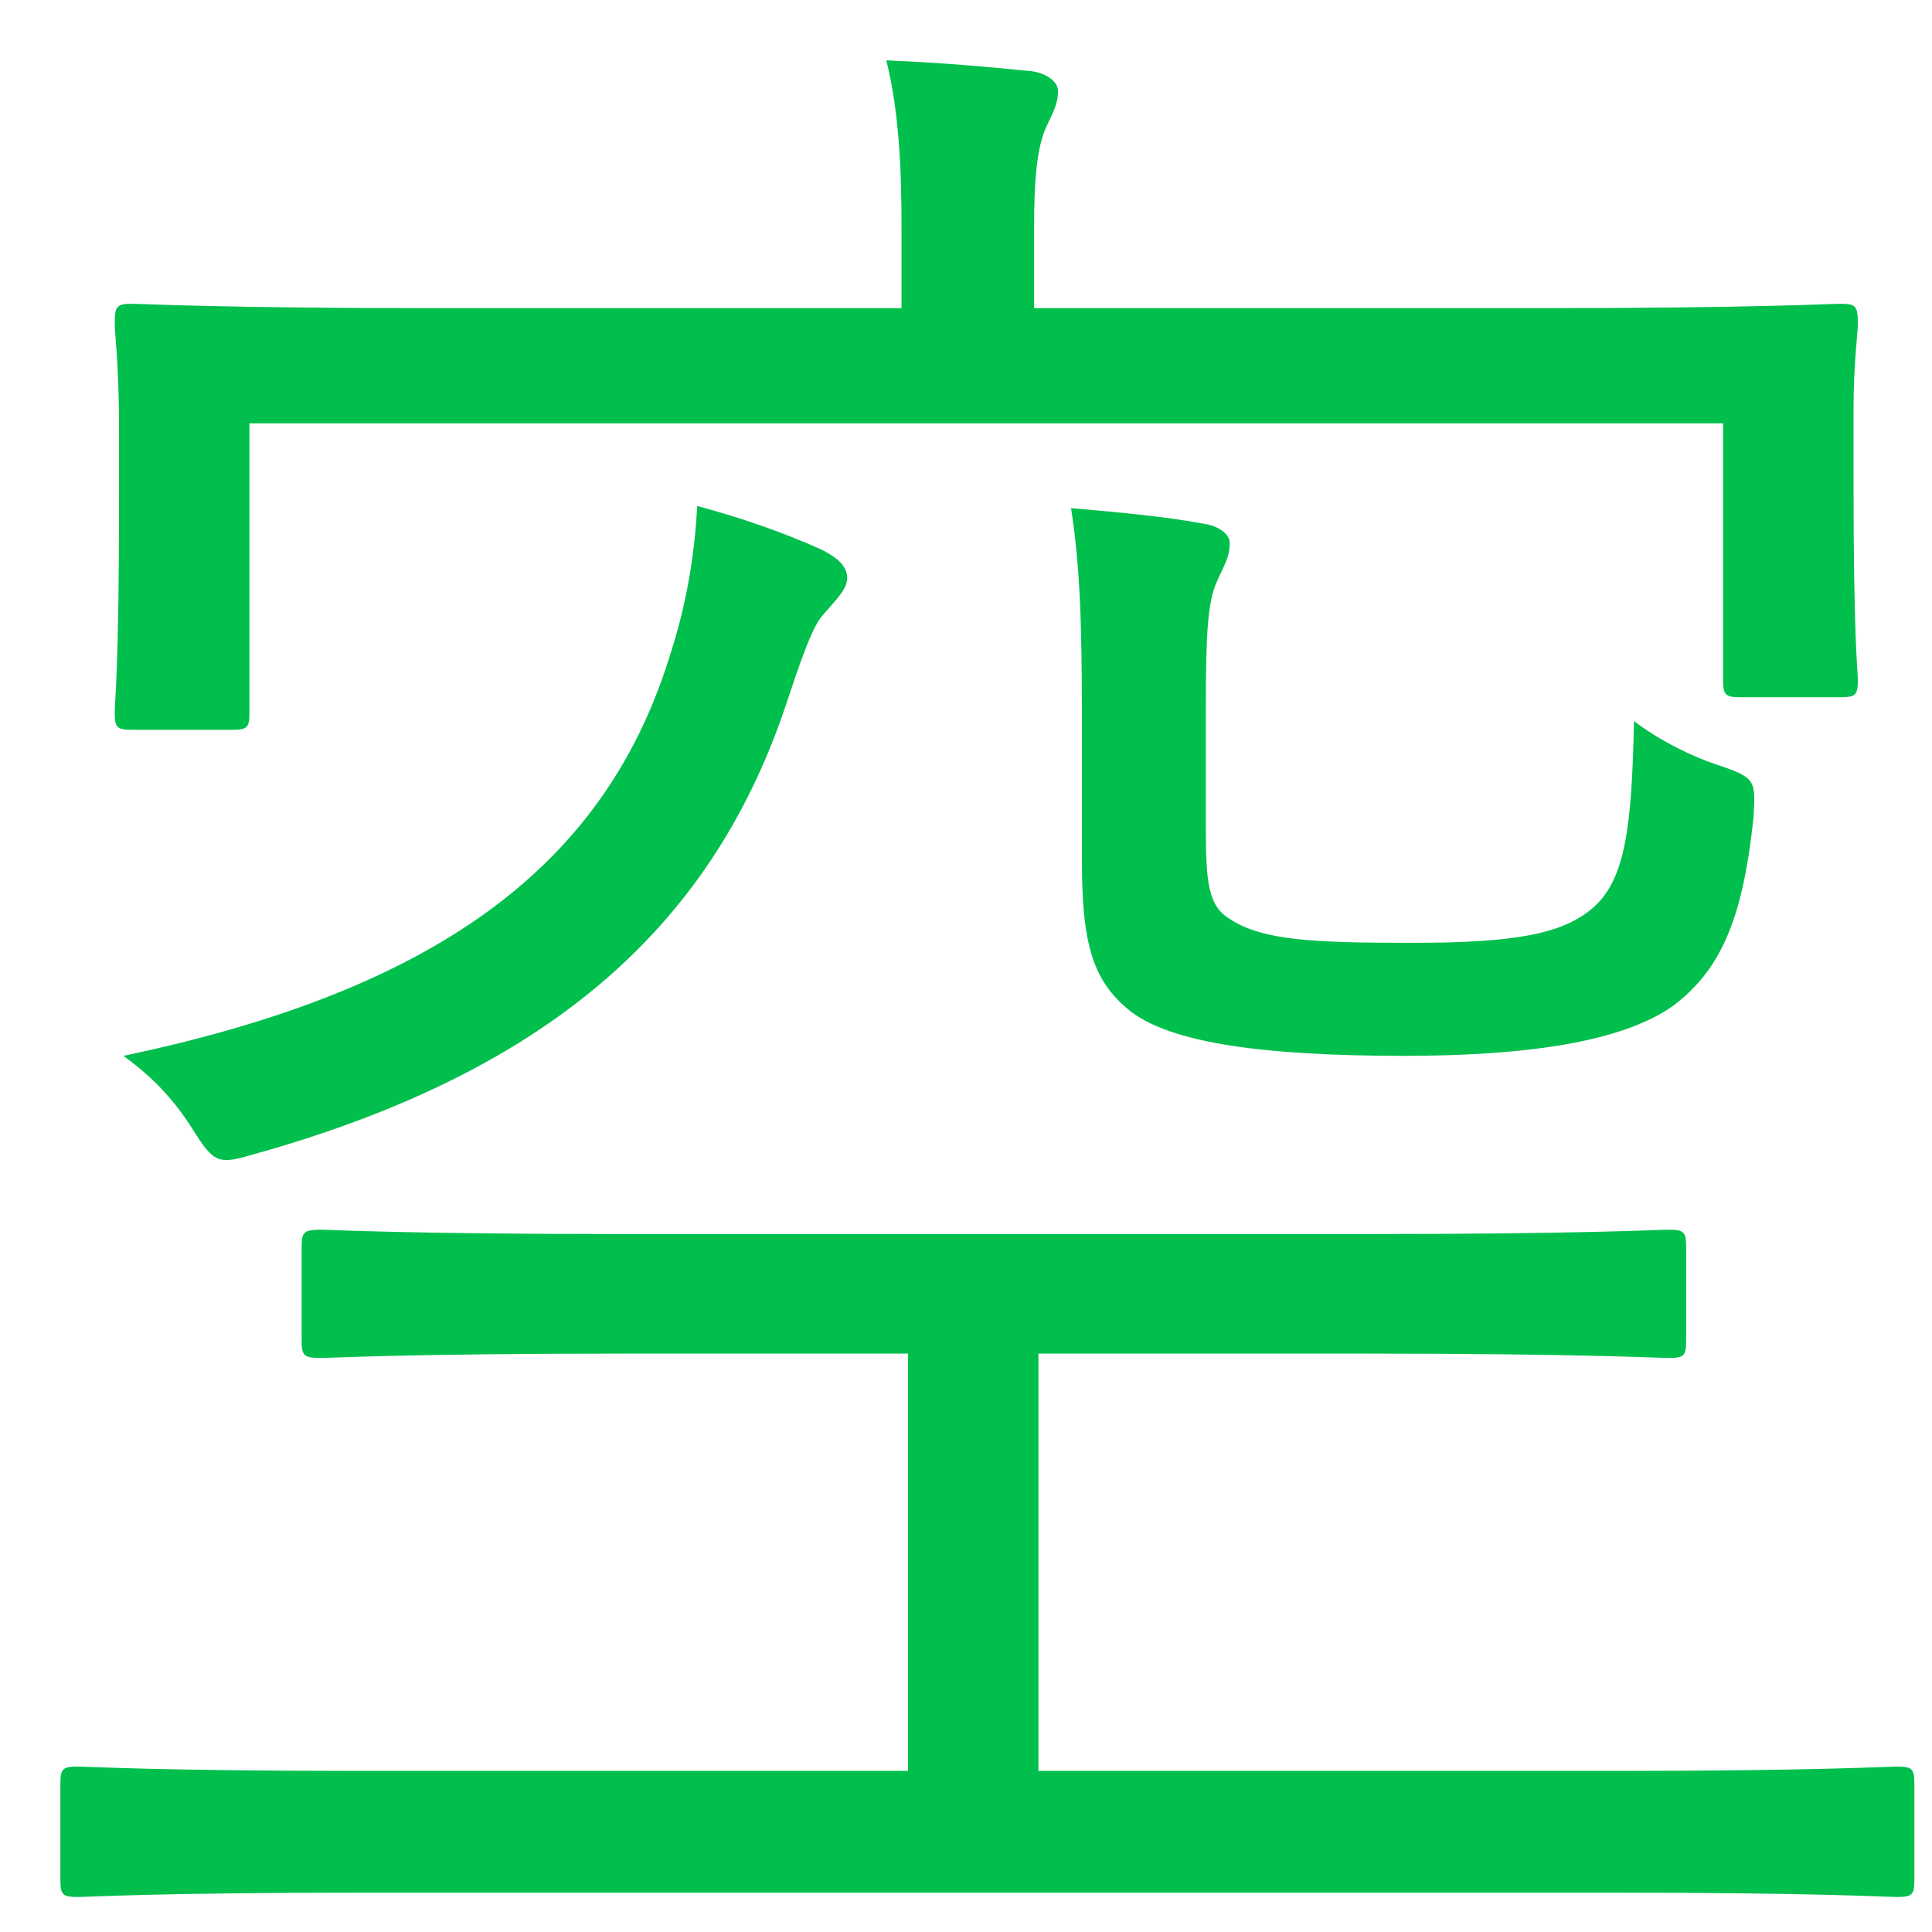 <svg width="32" height="32" viewBox="0 0 32 32" fill="none" xmlns="http://www.w3.org/2000/svg">
<path d="M31.708 29.548C31.708 29.296 31.672 29.26 31.42 29.26C31.24 29.26 30.088 29.332 26.668 29.332H17.2V22.42H22.6C26.2 22.42 27.424 22.492 27.64 22.492C27.892 22.492 27.928 22.456 27.928 22.204V20.656C27.928 20.404 27.892 20.368 27.64 20.368C27.424 20.368 26.2 20.44 22.6 20.44H10.36C6.724 20.44 5.5 20.368 5.32 20.368C5.032 20.368 4.996 20.404 4.996 20.656V22.204C4.996 22.456 5.032 22.492 5.32 22.492C5.5 22.492 6.724 22.42 10.36 22.42H15.04V29.332H6.04C2.62 29.332 1.468 29.26 1.288 29.26C1.036 29.26 1 29.296 1 29.548V31.132C1 31.384 1.036 31.42 1.288 31.42C1.468 31.42 2.62 31.348 6.04 31.348H26.668C30.088 31.348 31.24 31.42 31.42 31.42C31.672 31.42 31.708 31.384 31.708 31.132V29.548ZM30.7 6.796C30.7 6.004 30.772 5.536 30.772 5.356C30.772 5.068 30.736 5.032 30.484 5.032C30.268 5.032 29.044 5.104 25.48 5.104H17.128V3.772C17.128 3.052 17.164 2.512 17.308 2.152C17.416 1.9 17.524 1.756 17.524 1.504C17.524 1.36 17.344 1.216 17.092 1.18C16.372 1.108 15.58 1.036 14.68 1C14.896 1.864 14.932 2.836 14.932 3.772V5.104H7.192C3.628 5.104 2.404 5.032 2.188 5.032C1.936 5.032 1.9 5.068 1.9 5.356C1.9 5.536 1.972 6.04 1.972 7.12V8.2C1.972 11.152 1.9 11.584 1.9 11.8C1.9 12.052 1.936 12.088 2.188 12.088H3.844C4.096 12.088 4.132 12.052 4.132 11.8V7.012H28.54V11.26C28.54 11.512 28.576 11.548 28.828 11.548H30.484C30.736 11.548 30.772 11.512 30.772 11.26C30.772 11.08 30.7 10.684 30.7 7.912V6.796ZM19.972 11.728C19.972 10.468 20.008 9.964 20.152 9.64C20.26 9.388 20.368 9.244 20.368 8.992C20.368 8.848 20.188 8.704 19.9 8.668C19.324 8.56 18.568 8.488 17.74 8.416C17.884 9.352 17.92 10.252 17.92 11.908V14.248C17.92 15.652 18.1 16.264 18.748 16.768C19.432 17.272 20.908 17.488 23.248 17.488C25.228 17.488 26.848 17.272 27.712 16.66C28.468 16.084 28.864 15.292 29.044 13.528C29.08 12.916 29.08 12.88 28.432 12.664C28 12.52 27.496 12.268 27.064 11.944C27.028 13.708 26.92 14.572 26.38 15.04C25.876 15.472 25.084 15.616 23.392 15.616C21.772 15.616 20.908 15.58 20.368 15.22C20.008 15.004 19.972 14.608 19.972 13.672V11.728ZM14.032 9.568C14.032 9.352 13.816 9.208 13.6 9.1C12.952 8.812 12.34 8.596 11.548 8.38C11.512 9.064 11.404 9.892 11.116 10.792C10.072 14.248 7.372 16.372 2.044 17.488C2.44 17.776 2.836 18.136 3.196 18.712C3.556 19.288 3.628 19.288 4.24 19.108C9.244 17.704 11.836 15.22 13.024 11.656C13.24 11.008 13.456 10.36 13.636 10.18C13.888 9.892 14.032 9.748 14.032 9.568Z" fill="#01BF4D"/>
</svg>
